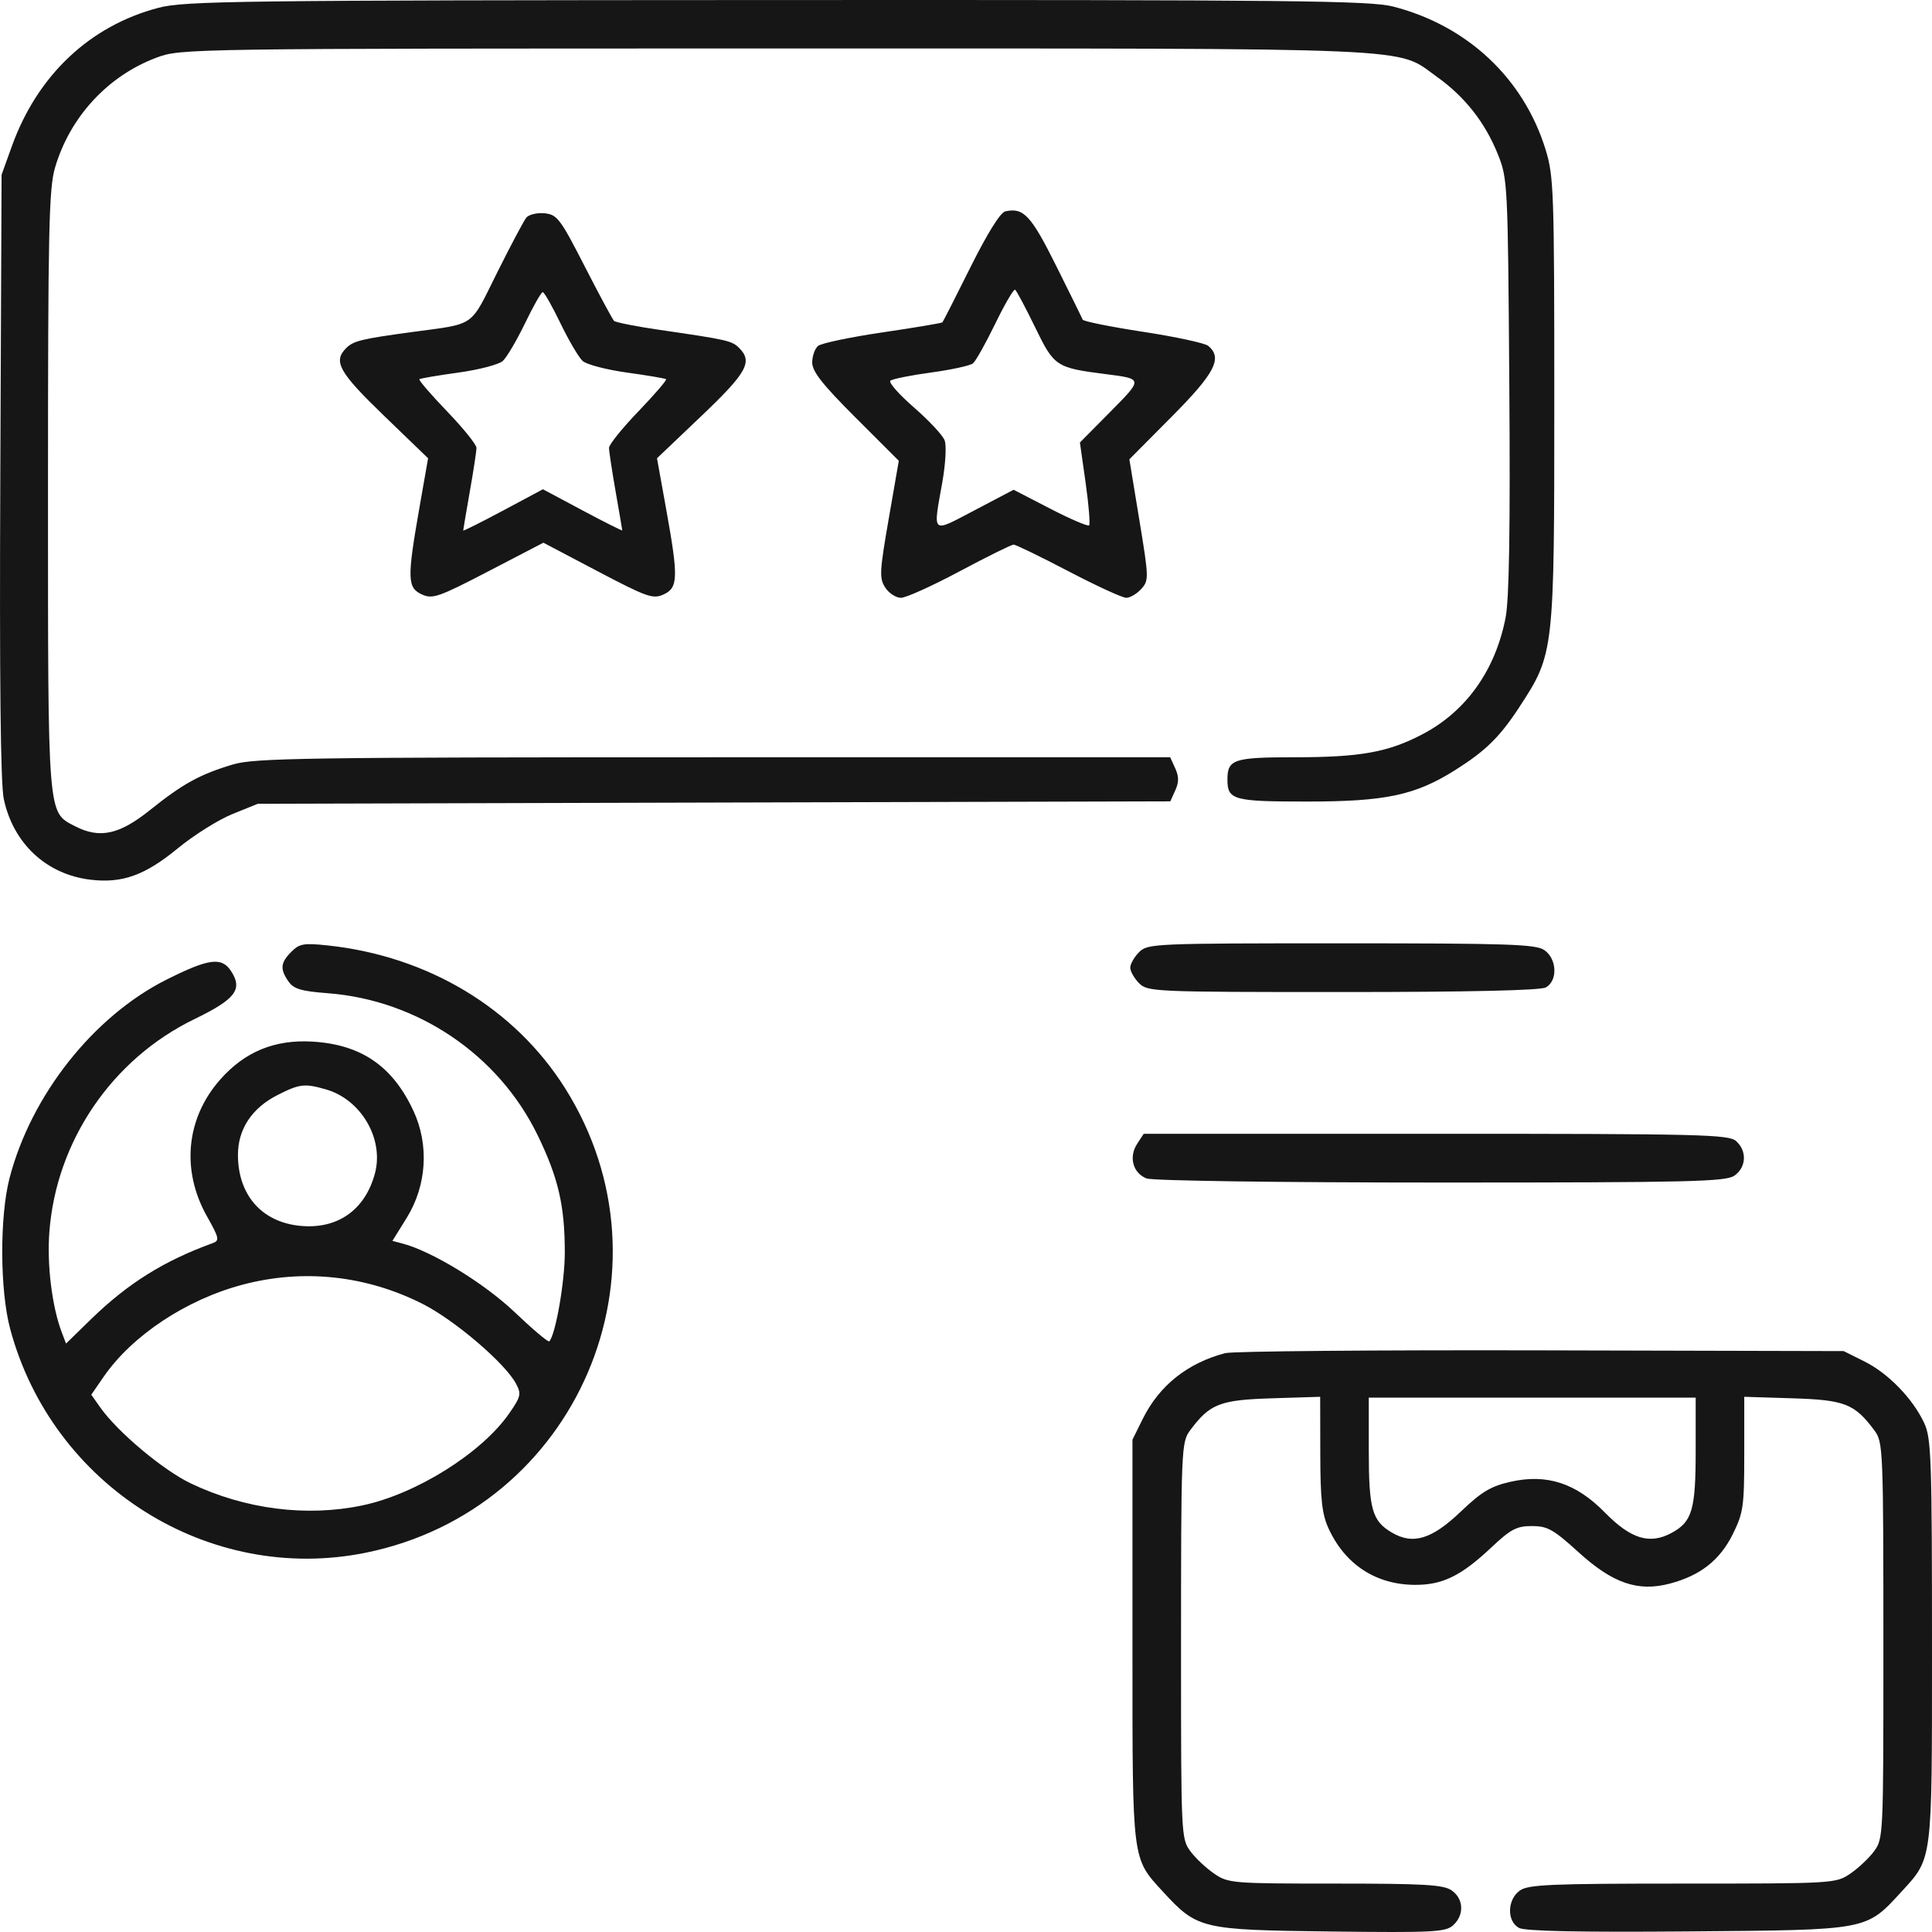 <svg width="50" height="50" viewBox="0 0 50 50" fill="none" xmlns="http://www.w3.org/2000/svg">
<path fill-rule="evenodd" clip-rule="evenodd" d="M4.1 0.202C2.324 0.668 0.968 1.948 0.307 3.784L0.041 4.523L0.008 12.309C-0.015 17.596 0.014 20.283 0.098 20.678C0.343 21.832 1.204 22.632 2.345 22.767C3.166 22.864 3.75 22.654 4.6 21.956C5.015 21.614 5.652 21.215 6.014 21.068L6.672 20.802L18.48 20.77L30.287 20.739L30.416 20.455C30.512 20.244 30.512 20.098 30.415 19.884L30.284 19.598H18.47C7.943 19.598 6.589 19.618 6.036 19.782C5.178 20.037 4.733 20.282 3.885 20.962C3.086 21.603 2.578 21.712 1.937 21.38C1.227 21.011 1.242 21.2 1.242 12.694C1.242 5.971 1.265 4.884 1.423 4.343C1.806 3.032 2.787 1.965 4.047 1.493C4.676 1.257 4.78 1.255 20.088 1.255C37.114 1.255 36.097 1.211 37.194 1.993C37.91 2.504 38.434 3.17 38.763 3.989C39.019 4.626 39.024 4.73 39.061 9.968C39.087 13.689 39.058 15.505 38.965 15.983C38.701 17.343 37.949 18.402 36.827 18.995C35.931 19.468 35.216 19.598 33.498 19.598C31.931 19.598 31.766 19.653 31.766 20.171C31.766 20.704 31.911 20.744 33.834 20.744C35.854 20.744 36.626 20.581 37.653 19.934C38.449 19.433 38.815 19.074 39.328 18.288C40.221 16.92 40.225 16.878 40.225 10.369C40.225 4.963 40.212 4.559 40.001 3.875C39.432 2.03 37.98 0.665 36.057 0.17C35.461 0.016 33.462 -0.005 20.11 0.001C6.125 0.007 4.781 0.024 4.1 0.202ZM26.017 5.47C25.89 5.498 25.554 6.036 25.118 6.911C24.736 7.678 24.408 8.322 24.39 8.342C24.372 8.362 23.675 8.479 22.841 8.602C22.007 8.725 21.256 8.882 21.172 8.952C21.088 9.022 21.02 9.216 21.02 9.382C21.02 9.614 21.286 9.952 22.14 10.805L23.261 11.925L22.999 13.433C22.762 14.796 22.754 14.967 22.91 15.206C23.005 15.352 23.188 15.471 23.317 15.471C23.446 15.471 24.132 15.161 24.84 14.783C25.549 14.405 26.175 14.095 26.232 14.095C26.289 14.095 26.927 14.405 27.65 14.783C28.373 15.161 29.046 15.471 29.147 15.471C29.247 15.471 29.422 15.368 29.536 15.242C29.735 15.021 29.734 14.959 29.485 13.45L29.228 11.887L30.325 10.782C31.446 9.654 31.646 9.265 31.268 8.95C31.183 8.88 30.424 8.716 29.582 8.587C28.739 8.458 28.036 8.316 28.019 8.272C28.002 8.227 27.693 7.6 27.333 6.878C26.681 5.57 26.489 5.365 26.017 5.47ZM13.62 5.634C13.554 5.717 13.213 6.359 12.862 7.063C12.152 8.49 12.326 8.368 10.673 8.592C9.347 8.772 9.147 8.821 8.957 9.011C8.616 9.354 8.772 9.633 9.933 10.754L11.079 11.86L10.848 13.178C10.534 14.974 10.542 15.212 10.918 15.384C11.193 15.51 11.348 15.456 12.642 14.784L14.063 14.045L15.467 14.784C16.746 15.456 16.899 15.51 17.174 15.384C17.552 15.211 17.56 14.948 17.239 13.169L17.003 11.86L18.154 10.764C19.331 9.643 19.486 9.364 19.13 9.006C18.942 8.819 18.831 8.793 17.091 8.54C16.471 8.45 15.931 8.344 15.891 8.304C15.851 8.264 15.509 7.629 15.132 6.893C14.499 5.657 14.419 5.552 14.093 5.52C13.899 5.501 13.686 5.552 13.62 5.634ZM25.757 8.377C25.511 8.883 25.252 9.345 25.181 9.404C25.111 9.462 24.622 9.569 24.094 9.641C23.566 9.713 23.093 9.808 23.043 9.853C22.992 9.898 23.267 10.209 23.653 10.545C24.04 10.881 24.397 11.264 24.447 11.396C24.498 11.531 24.471 12.01 24.385 12.493C24.144 13.844 24.092 13.8 25.226 13.204L26.232 12.675L27.18 13.165C27.702 13.434 28.154 13.628 28.186 13.596C28.217 13.565 28.177 13.069 28.096 12.495L27.948 11.452L28.735 10.657C29.584 9.799 29.584 9.806 28.622 9.683C27.327 9.517 27.284 9.488 26.788 8.469C26.54 7.958 26.307 7.521 26.27 7.498C26.234 7.476 26.003 7.871 25.757 8.377ZM13.587 8.367C13.373 8.811 13.114 9.249 13.012 9.342C12.911 9.434 12.394 9.569 11.865 9.642C11.335 9.715 10.881 9.792 10.854 9.814C10.828 9.835 11.15 10.209 11.569 10.645C11.988 11.08 12.331 11.506 12.331 11.591C12.331 11.675 12.254 12.183 12.159 12.719C12.065 13.255 11.988 13.71 11.988 13.729C11.988 13.749 12.452 13.517 13.02 13.213L14.051 12.662L15.077 13.21C15.642 13.511 16.104 13.743 16.104 13.726C16.103 13.708 16.026 13.255 15.932 12.719C15.838 12.183 15.761 11.675 15.761 11.591C15.761 11.506 16.104 11.08 16.523 10.645C16.942 10.209 17.263 9.835 17.237 9.814C17.211 9.792 16.756 9.715 16.227 9.642C15.697 9.569 15.181 9.434 15.079 9.342C14.977 9.249 14.719 8.811 14.505 8.367C14.291 7.923 14.084 7.561 14.046 7.561C14.007 7.561 13.801 7.923 13.587 8.367ZM7.54 24.632C7.258 24.915 7.242 25.08 7.467 25.402C7.601 25.594 7.797 25.652 8.478 25.704C10.809 25.881 12.9 27.294 13.913 29.377C14.45 30.481 14.617 31.205 14.617 32.419C14.617 33.177 14.376 34.552 14.215 34.714C14.187 34.742 13.785 34.402 13.32 33.959C12.534 33.211 11.181 32.383 10.414 32.182L10.156 32.114L10.526 31.517C11.044 30.681 11.11 29.632 10.7 28.749C10.163 27.593 9.35 27.034 8.093 26.957C7.11 26.897 6.332 27.218 5.694 27.944C4.814 28.946 4.686 30.288 5.356 31.478C5.674 32.043 5.687 32.106 5.503 32.173C4.245 32.629 3.31 33.213 2.361 34.136L1.709 34.771L1.598 34.48C1.345 33.813 1.212 32.73 1.278 31.876C1.458 29.525 2.903 27.407 5.031 26.375C6.097 25.858 6.289 25.606 5.98 25.132C5.737 24.76 5.404 24.804 4.313 25.351C2.421 26.299 0.806 28.34 0.247 30.489C-0.011 31.484 -0.004 33.39 0.262 34.387C1.349 38.453 5.407 41.009 9.467 40.184C14.938 39.072 17.595 32.881 14.625 28.164C13.322 26.095 11.079 24.745 8.483 24.468C7.863 24.402 7.75 24.421 7.54 24.632ZM29.479 24.642C29.354 24.768 29.251 24.949 29.251 25.043C29.251 25.138 29.354 25.319 29.479 25.445C29.701 25.667 29.86 25.674 34.746 25.674C37.999 25.674 39.861 25.632 40.004 25.555C40.317 25.387 40.297 24.82 39.971 24.591C39.751 24.436 39.057 24.413 34.713 24.413C29.86 24.413 29.701 24.42 29.479 24.642ZM7.183 28.339C6.52 28.675 6.158 29.222 6.158 29.887C6.158 30.926 6.774 31.629 7.771 31.725C8.733 31.818 9.449 31.316 9.703 30.369C9.942 29.478 9.348 28.456 8.437 28.194C7.882 28.035 7.756 28.049 7.183 28.339ZM29.429 29.603C29.206 29.944 29.321 30.363 29.674 30.498C29.833 30.558 33.082 30.604 37.292 30.604C43.751 30.604 44.664 30.582 44.887 30.425C45.195 30.209 45.217 29.79 44.932 29.532C44.742 29.36 44.037 29.342 37.161 29.342H29.599L29.429 29.603ZM6.295 33.243C4.828 33.628 3.426 34.555 2.683 35.63L2.362 36.095L2.599 36.43C3.052 37.068 4.219 38.046 4.937 38.39C6.337 39.059 7.934 39.264 9.382 38.959C10.773 38.666 12.473 37.6 13.18 36.576C13.481 36.141 13.496 36.075 13.353 35.807C13.071 35.278 11.764 34.163 10.938 33.745C9.478 33.008 7.857 32.833 6.295 33.243ZM31.709 35.019C30.732 35.276 30.003 35.857 29.576 36.718L29.308 37.259V42.819C29.308 48.188 29.296 48.085 30.089 48.948C30.988 49.925 31.076 49.946 34.435 49.987C37.099 50.019 37.412 50.003 37.608 49.825C37.899 49.561 37.882 49.144 37.571 48.925C37.358 48.776 36.87 48.747 34.558 48.747C31.886 48.747 31.788 48.739 31.422 48.489C31.214 48.347 30.936 48.086 30.805 47.907C30.57 47.59 30.565 47.485 30.565 42.876C30.565 37.456 30.571 37.326 30.801 37.016C31.312 36.33 31.567 36.23 32.917 36.188L34.166 36.149L34.169 37.621C34.171 38.802 34.213 39.184 34.381 39.552C34.811 40.492 35.612 41.014 36.627 41.016C37.334 41.018 37.815 40.782 38.59 40.053C39.097 39.575 39.25 39.494 39.645 39.494C40.048 39.494 40.201 39.58 40.851 40.17C41.737 40.976 42.389 41.201 43.213 40.984C44.001 40.777 44.508 40.38 44.842 39.709C45.118 39.151 45.141 38.992 45.141 37.627V36.149L46.391 36.188C47.741 36.23 47.996 36.33 48.507 37.016C48.737 37.326 48.742 37.456 48.742 42.876C48.742 47.485 48.738 47.59 48.503 47.907C48.372 48.086 48.094 48.347 47.886 48.489C47.512 48.744 47.467 48.747 43.549 48.747C40.151 48.747 39.554 48.772 39.336 48.925C39.005 49.159 38.991 49.722 39.313 49.895C39.47 49.979 40.873 50.008 43.686 49.985C48.389 49.946 48.282 49.966 49.218 48.948C50.012 48.085 50 48.188 50 42.819C50 37.735 49.983 37.222 49.797 36.826C49.501 36.193 48.868 35.542 48.253 35.235L47.714 34.966L39.883 34.947C35.575 34.937 31.897 34.969 31.709 35.019ZM35.424 37.54C35.424 39.055 35.509 39.36 36.017 39.66C36.568 39.987 37.056 39.838 37.815 39.111C38.345 38.605 38.584 38.463 39.097 38.347C40.035 38.137 40.788 38.383 41.535 39.145C42.208 39.83 42.692 39.978 43.26 39.672C43.794 39.383 43.884 39.075 43.884 37.54V36.17H39.654H35.424V37.54Z" fill="#161616"/>
</svg>
